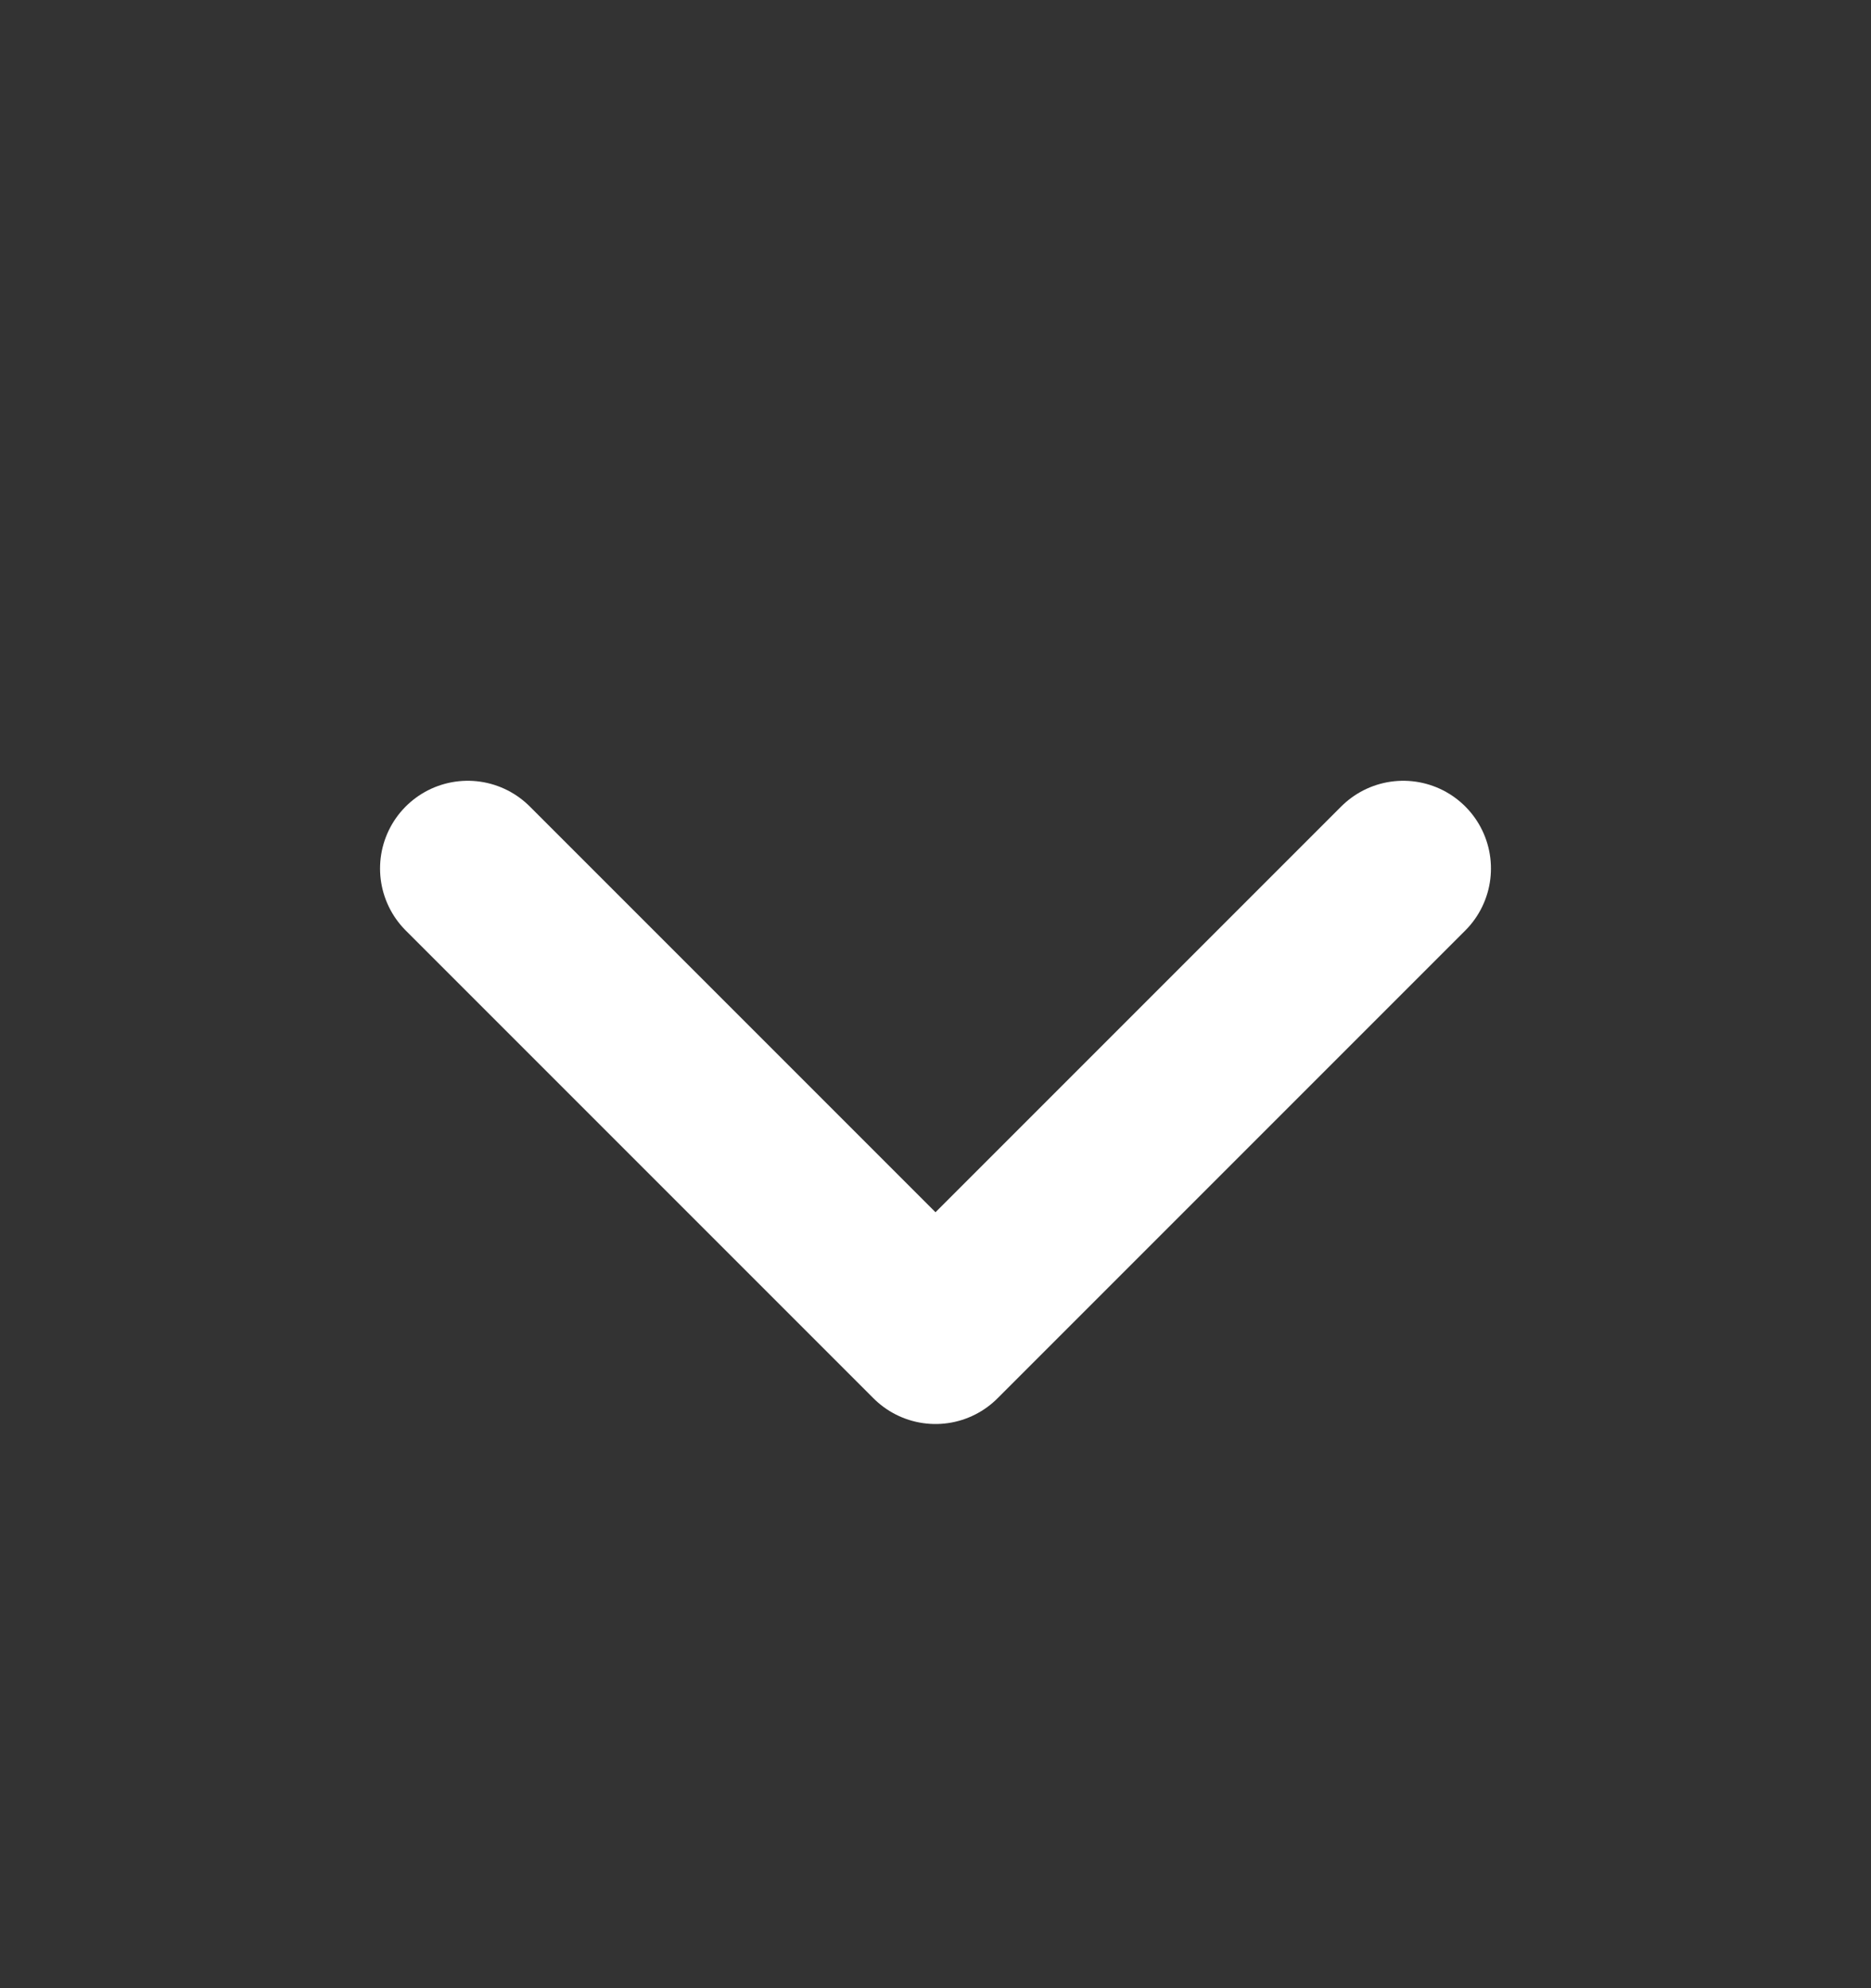 <svg width="16" height="17" viewBox="0 0 16 17" fill="none" xmlns="http://www.w3.org/2000/svg">
<rect x="0" y="0" width="16" height="17" fill="#333333" stroke="none"/>
<path d="M4 7.426L8 11.426L12 7.426" stroke="white" stroke-width="1.5" stroke-linecap="round" stroke-linejoin="round"/>
</svg>
